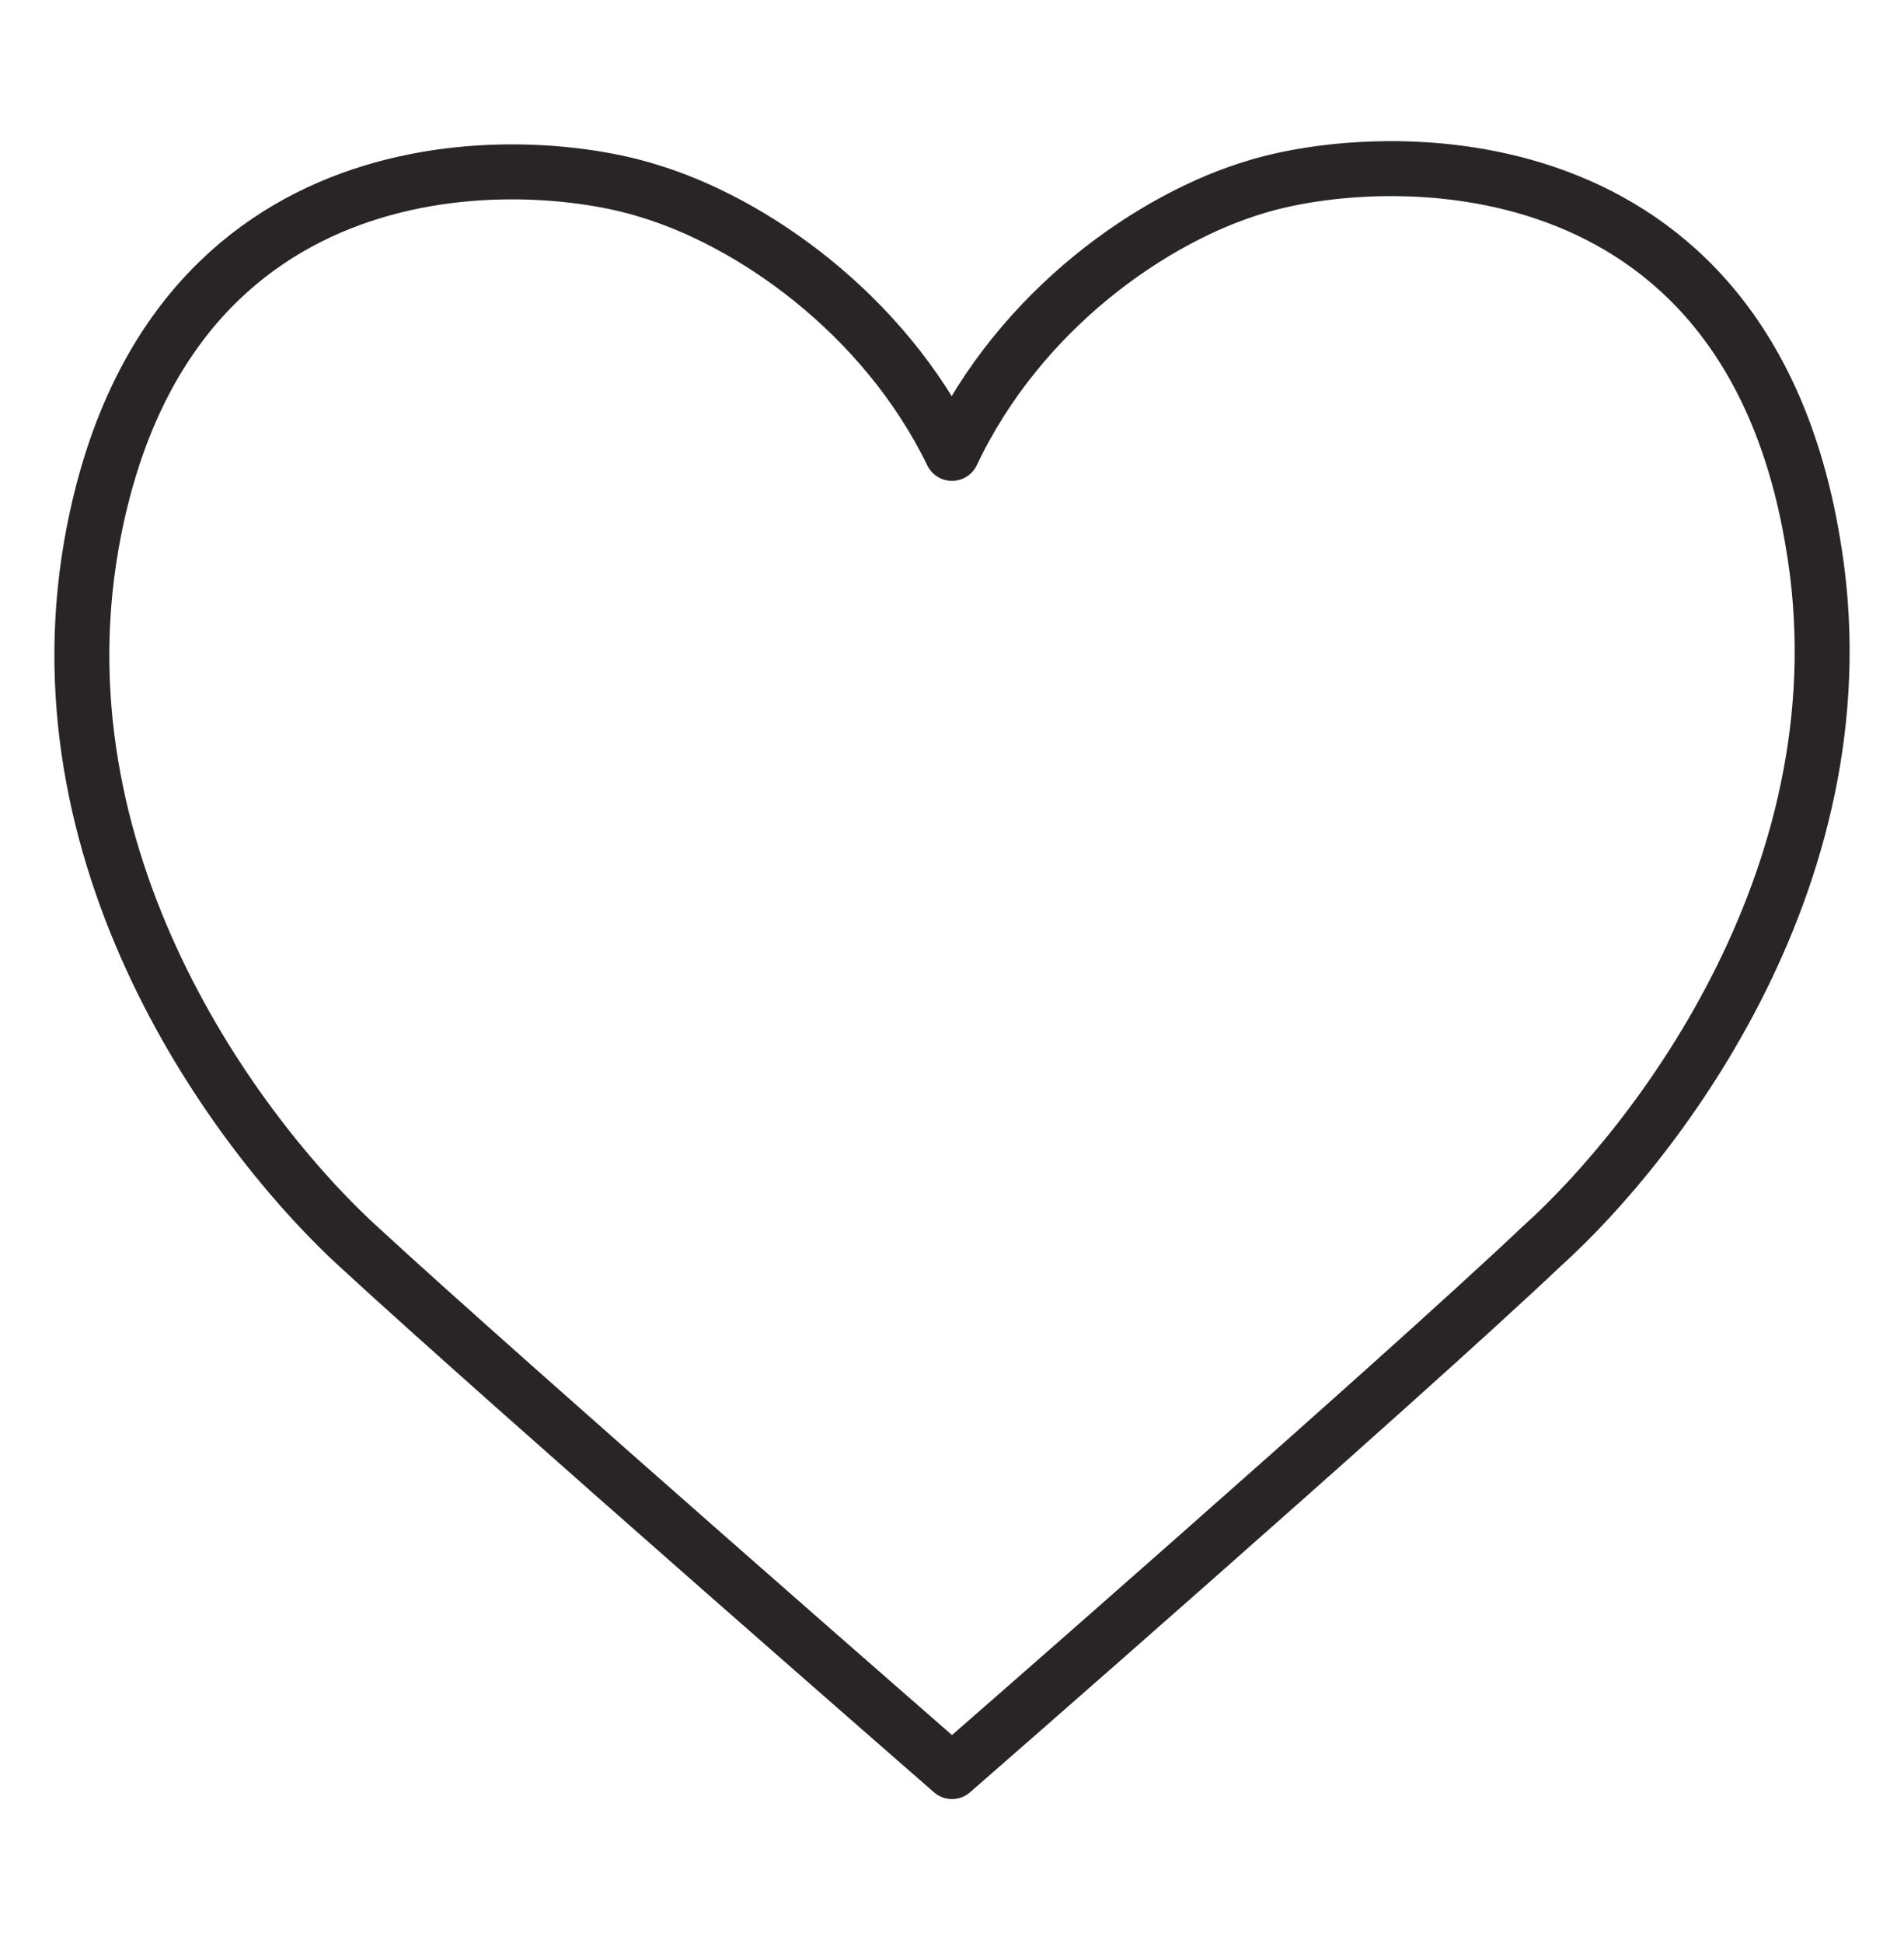 <?xml version="1.0" encoding="utf-8"?>
<!-- Generator: Adobe Illustrator 25.4.2, SVG Export Plug-In . SVG Version: 6.00 Build 0)  -->
<svg version="1.1" id="Layer_1" xmlns="http://www.w3.org/2000/svg" xmlns:xlink="http://www.w3.org/1999/xlink" x="0px" y="0px"
	 viewBox="0 0 50 51" style="enable-background:new 0 0 50 51;" xml:space="preserve">
<style type="text/css">
	.st0{fill:none;stroke:#292526;stroke-width:1.449;stroke-linejoin:round;stroke-miterlimit:10;}
	.st1{fill:none;stroke:#292526;stroke-width:1.395;stroke-linejoin:round;stroke-miterlimit:10;}
	.st2{fill:none;stroke:#292526;stroke-width:1.443;stroke-linejoin:round;stroke-miterlimit:10;}
</style>
<g>
	<path class="st2" d="M25,11.9C25,11.9,25,11.9,25,11.9c1.8-3.8,5.3-6.2,8-7c3.3-1,12.8-1.4,14.6,9.3c1.5,8.6-4.1,15.8-7.1,18.5
		C36.7,36.3,25,46.5,25,46.5h0c0,0-11.7-10.2-15.5-13.7c-3-2.7-8.6-9.9-7.1-18.5C4.3,3.5,13.8,4,17,5C19.7,5.8,23.2,8.2,25,11.9
		C25,11.9,25,11.9,25,11.9z"/>
</g>
</svg>

